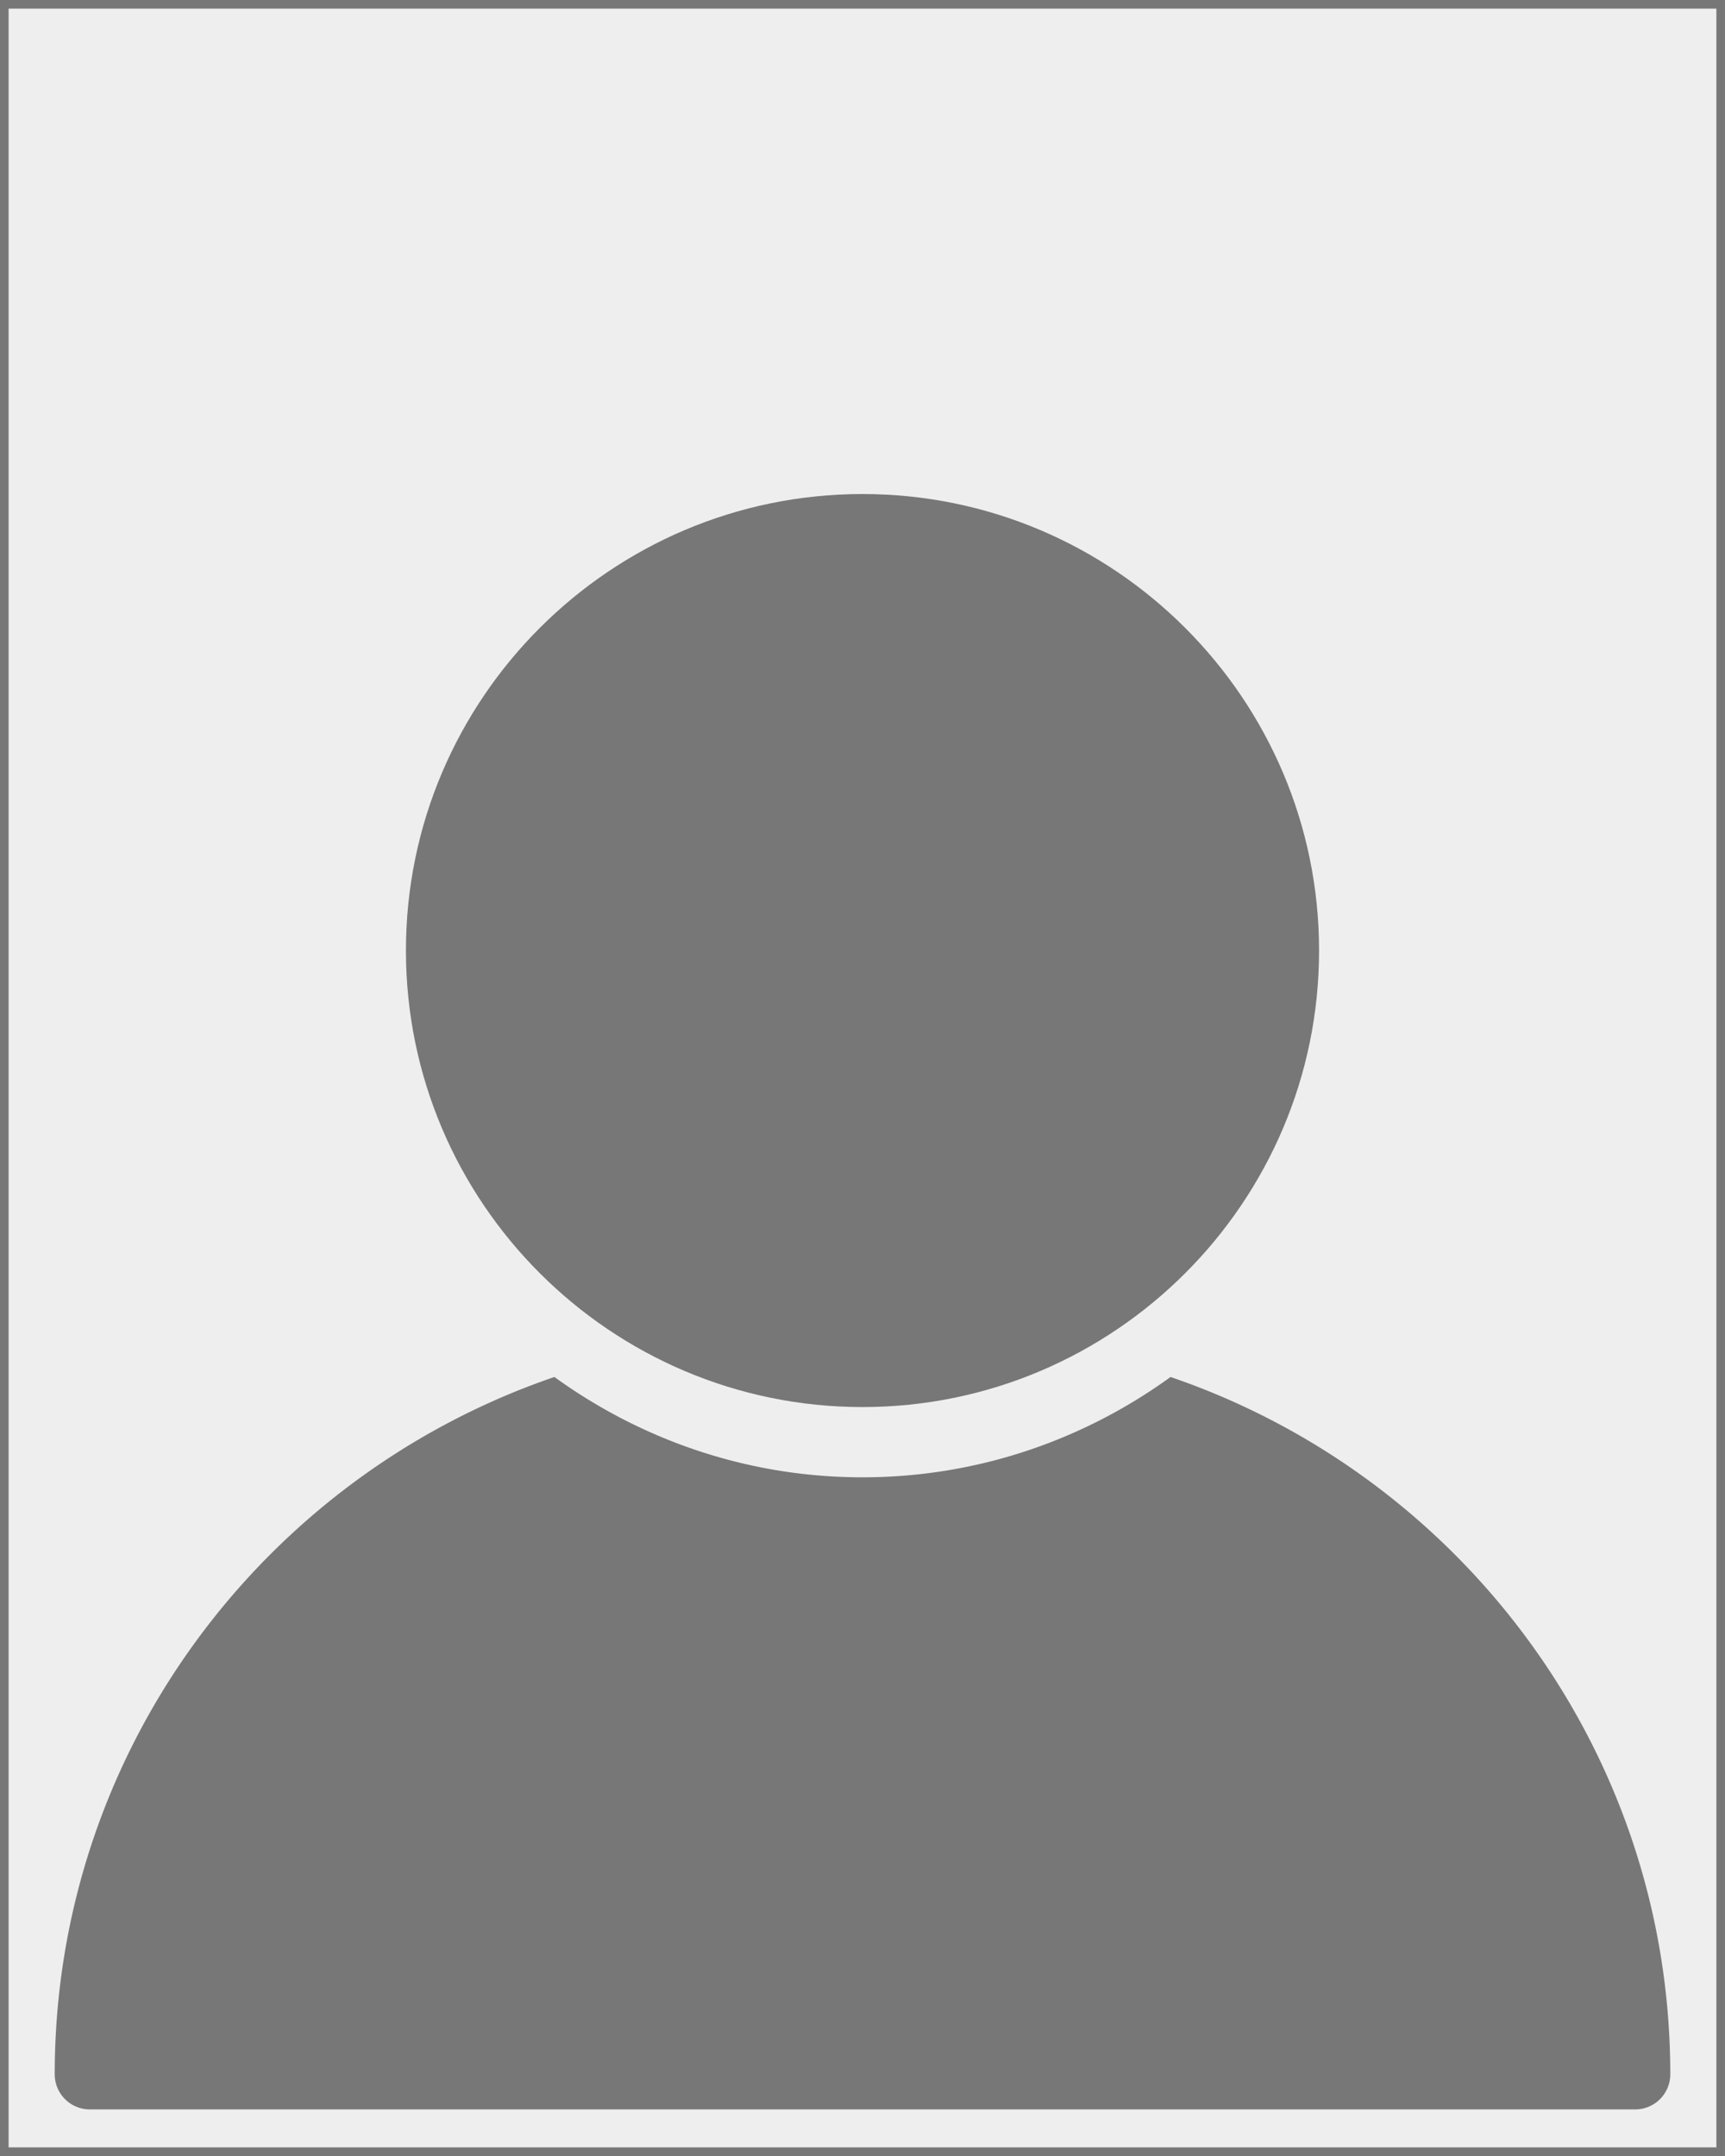 <svg xmlns="http://www.w3.org/2000/svg" width="200" height="250">
  <rect width="100%" height="100%" fill="#333333" stroke="none"/>
  <path fill="#eee" d="M.5.5h199v249.001H.5z"/>
  <path fill="#777" d="M199 1v248.001H1V1h198m1-1H0v250.001h200V0z"/>
  <g fill="#777">
    <path d="M135.718 159.669c-10.055 7.283-22.372 11.633-35.718 11.633-13.342 0-25.661-4.35-35.72-11.633C30.633 171.17 6.344 203.03 6.344 240.528a4.073 4.073 0 0 0 4.071 4.07h179.172a4.072 4.072 0 0 0 4.069-4.07c0-37.498-24.287-69.358-57.938-80.859z"/>
    <path d="M100 57.286c-29.188 0-52.935 23.748-52.935 52.935 0 29.19 23.746 52.935 52.935 52.935 29.19 0 52.935-23.744 52.935-52.935 0-29.187-23.745-52.935-52.935-52.935z"/>
  </g>
</svg>
